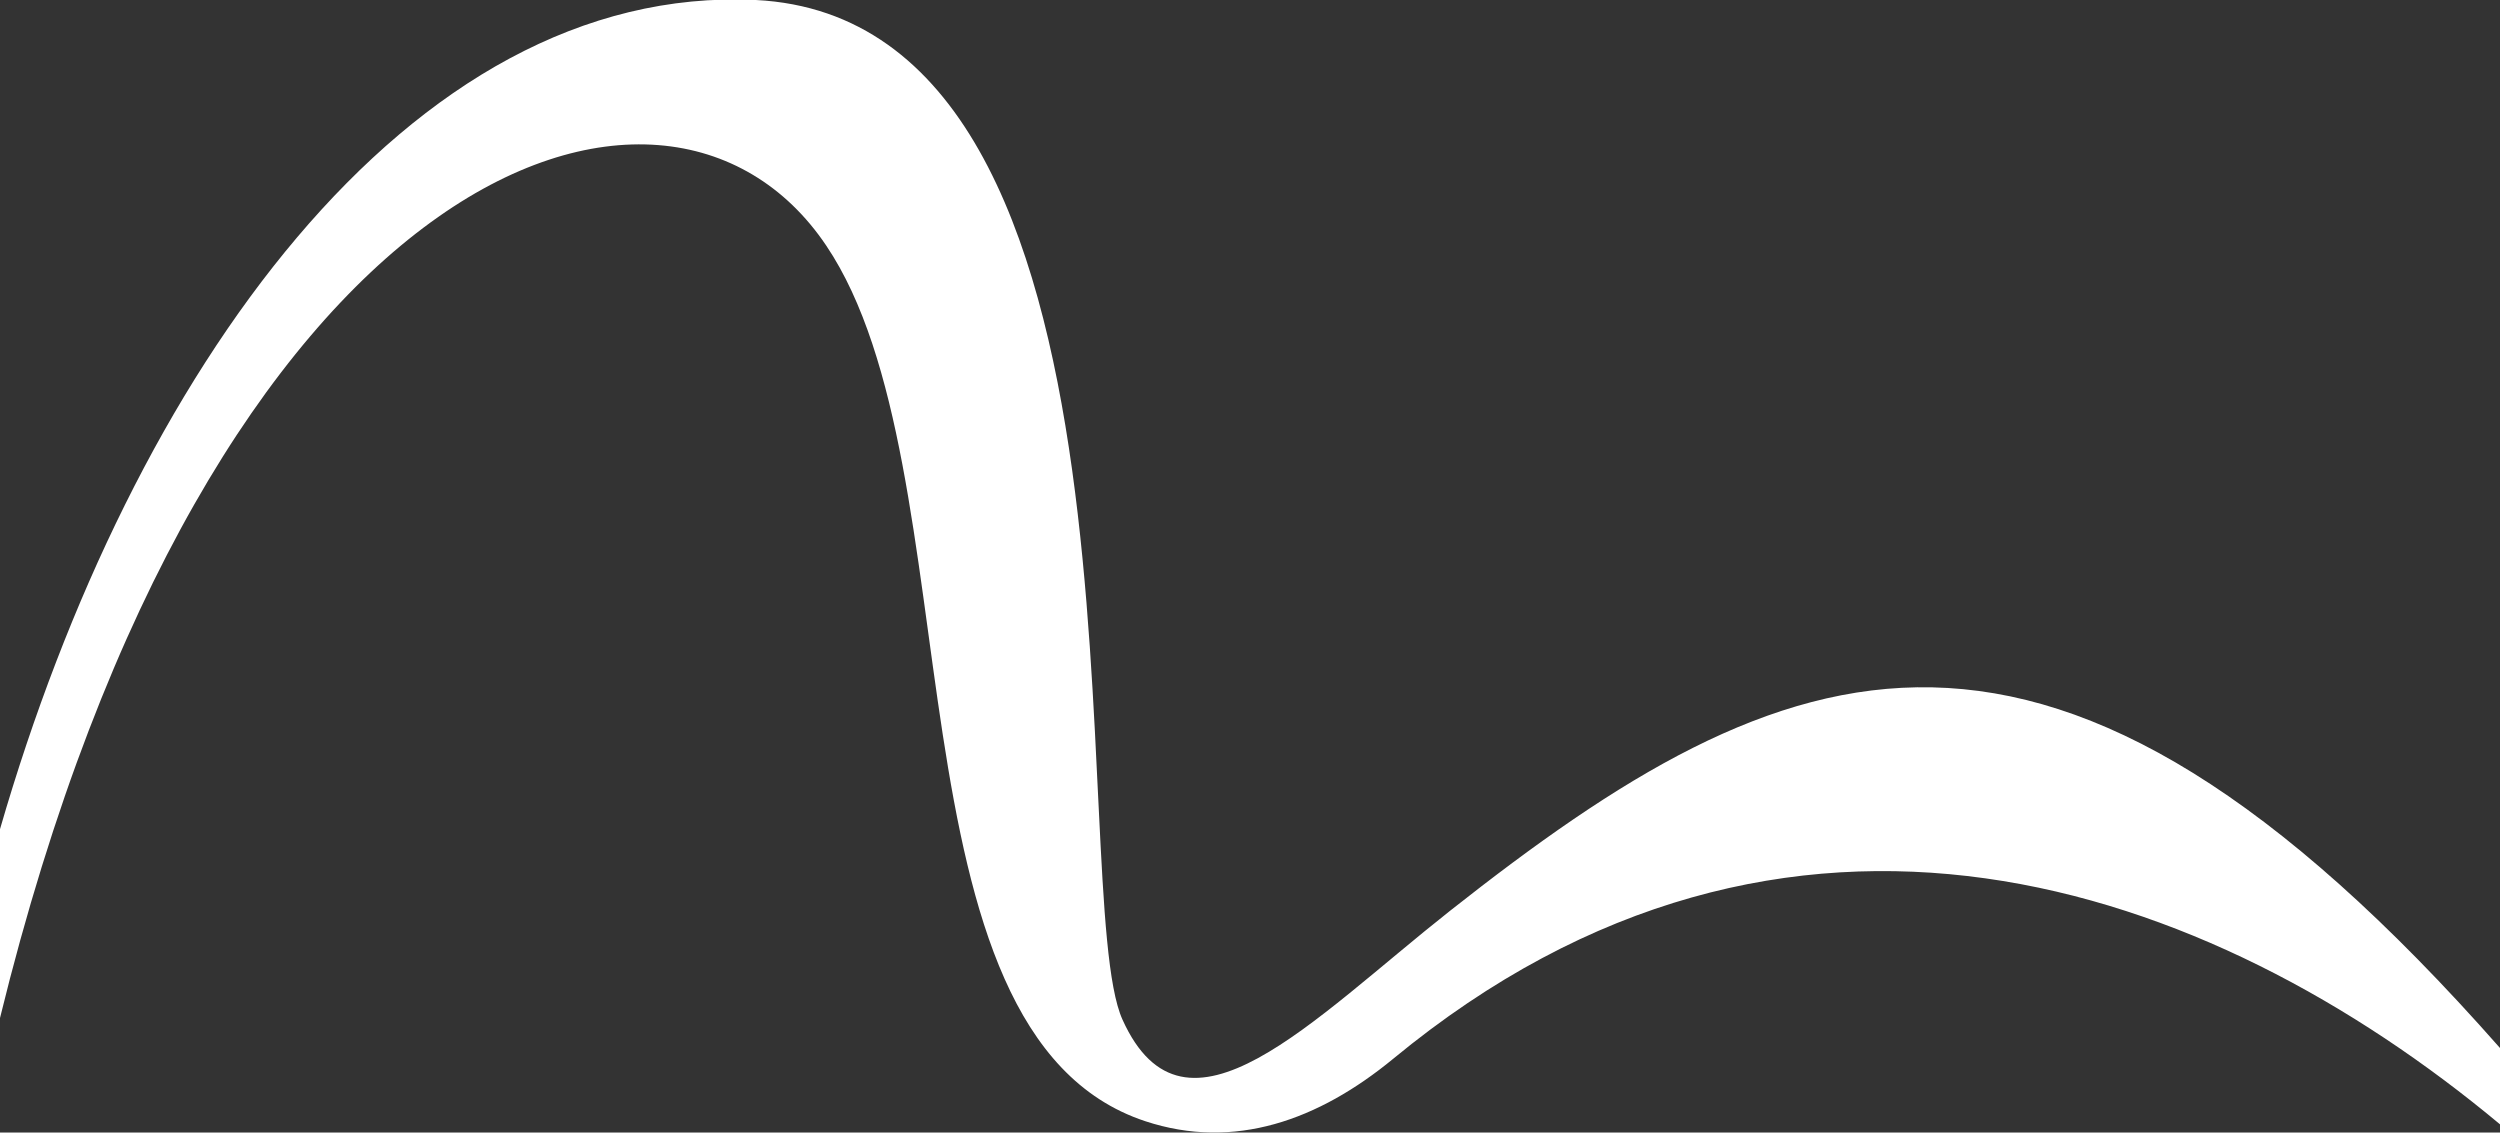 <svg xmlns="http://www.w3.org/2000/svg" viewBox="0 0 150 67.95"><rect x="0" y="0" width="150" height="67.95" fill="#333333" stroke="none"/><defs><style>.cls-1{fill:#fff;}</style></defs><title>Asset 1</title><g id="Layer_2" data-name="Layer 2"><g id="LOGO"><path class="cls-1" d="M150,62.88c-27.08-30.74-42.74-24.22-63-8.23-8.28,6.54-15.89,14.85-19.65,6.53C63.88,53.52,70.09,1.25,45.35,0,24.51-1,7.92,22.38,0,49.75V61.08C12.51,10,39.87.31,49.57,14.73,58.63,28.17,52.78,62,68.71,67.27c5.35,1.77,10.41-.06,14.89-3.75C107.27,44,132.5,52.87,150,67.46"/></g></g></svg>